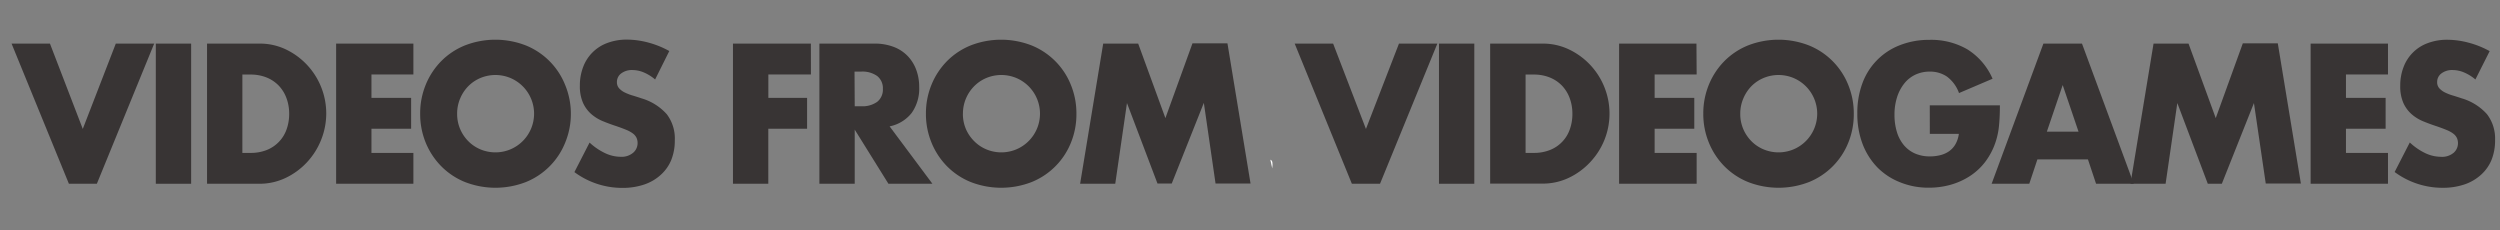 <svg id="Layer_1" data-name="Layer 1" xmlns="http://www.w3.org/2000/svg" viewBox="0 0 508 46.8"><rect x="0" y="0" width="508" height="46.8" fill="#808080" stroke="none"/><defs><style>.cls-1{isolation:isolate;}.cls-2{fill:#383434;}.cls-3{fill:#fff;}</style></defs><title>videosfromvideogames</title><g class="cls-1"><g class="cls-1"><path class="cls-2" d="M10.15,8.86l6.67,17.34L23.53,8.86h7.8L19.68,37.34H14L2.35,8.86Z"/><path class="cls-2" d="M38.84,8.86V37.34H31.66V8.86Z"/><path class="cls-2" d="M42.07,8.86H52.69A12.22,12.22,0,0,1,58,10a14.38,14.38,0,0,1,7.24,7.65,14.38,14.38,0,0,1,0,10.8A14.45,14.45,0,0,1,62.35,33,14.25,14.25,0,0,1,58,36.17a12.31,12.31,0,0,1-5.33,1.17H42.07Zm7.18,22.21H50.9a8.68,8.68,0,0,0,3.33-.6,7,7,0,0,0,4-4.17,9.25,9.25,0,0,0,.53-3.19,9,9,0,0,0-.55-3.17,7.34,7.34,0,0,0-1.56-2.53,7.12,7.12,0,0,0-2.47-1.66,8.59,8.59,0,0,0-3.3-.6H49.25Z"/><path class="cls-2" d="M84,15.13H75.48v4.76h8.06v6.27H75.48v4.91H84v6.27H68.3V8.86H84Z"/><path class="cls-2" d="M85.38,23.1a15.28,15.28,0,0,1,1.14-5.91,14.78,14.78,0,0,1,3.15-4.78,14.35,14.35,0,0,1,4.82-3.19,17.07,17.07,0,0,1,12.33,0,14.4,14.4,0,0,1,8,8A15.29,15.29,0,0,1,116,23.1,15.28,15.28,0,0,1,114.84,29a14.4,14.4,0,0,1-8,8,17.08,17.08,0,0,1-12.33,0,14.35,14.35,0,0,1-4.82-3.19A14.77,14.77,0,0,1,86.51,29,15.28,15.28,0,0,1,85.38,23.1Zm7.51,0a7.79,7.79,0,0,0,.62,3.14,7.92,7.92,0,0,0,1.69,2.49,7.58,7.58,0,0,0,2.47,1.64,7.9,7.9,0,0,0,6,0,7.87,7.87,0,0,0,0-14.54,7.91,7.91,0,0,0-6,0,7.61,7.61,0,0,0-2.47,1.64A7.92,7.92,0,0,0,93.51,20,7.79,7.79,0,0,0,92.89,23.1Z"/><path class="cls-2" d="M133.12,16.15a8.84,8.84,0,0,0-2.34-1.45,6.06,6.06,0,0,0-2.27-.47,3.61,3.61,0,0,0-2.27.68,2.14,2.14,0,0,0-.88,1.78,1.8,1.8,0,0,0,.44,1.25,3.83,3.83,0,0,0,1.15.85,9.62,9.62,0,0,0,1.61.62q.9.27,1.78.57a11,11,0,0,1,5.15,3.23,8.13,8.13,0,0,1,1.63,5.27,10.53,10.53,0,0,1-.71,4,8.26,8.26,0,0,1-2.09,3,9.55,9.55,0,0,1-3.37,2,13.65,13.65,0,0,1-4.52.7,16.3,16.3,0,0,1-9.71-3.21l3.08-6A12.42,12.42,0,0,0,123,31.14a7.47,7.47,0,0,0,3.11.72A3.64,3.64,0,0,0,128.7,31a2.56,2.56,0,0,0,.86-1.89,2.62,2.62,0,0,0-.22-1.11,2.4,2.4,0,0,0-.73-.87,5.85,5.85,0,0,0-1.34-.74q-.82-.34-2-.75-1.39-.45-2.73-1a8.52,8.52,0,0,1-2.38-1.45,6.73,6.73,0,0,1-1.69-2.29,8.29,8.29,0,0,1-.64-3.49,10.37,10.37,0,0,1,.68-3.83,8.26,8.26,0,0,1,4.91-4.85,11.05,11.05,0,0,1,4-.68,16.92,16.92,0,0,1,4.29.59A18.58,18.58,0,0,1,136,10.37Z"/><path class="cls-2" d="M164.78,15.13h-8.65v4.76H164v6.27h-7.88V37.34h-7.18V8.86h15.83Z"/><path class="cls-2" d="M189.47,37.34h-8.94l-6.85-11v11H166.5V8.86h11.18a10.69,10.69,0,0,1,4,.7,7.8,7.8,0,0,1,2.84,1.91,8.1,8.1,0,0,1,1.69,2.8,10,10,0,0,1,.57,3.4,8.54,8.54,0,0,1-1.52,5.27,7.62,7.62,0,0,1-4.49,2.74ZM173.68,21.59H175a5.12,5.12,0,0,0,3.26-.91,3.14,3.14,0,0,0,1.14-2.61,3.14,3.14,0,0,0-1.14-2.61,5.12,5.12,0,0,0-3.26-.91h-1.36Z"/><path class="cls-2" d="M188.15,23.1a15.28,15.28,0,0,1,1.14-5.91,14.78,14.78,0,0,1,3.15-4.78,14.35,14.35,0,0,1,4.82-3.19,17.07,17.07,0,0,1,12.33,0,14.4,14.4,0,0,1,8,8,15.29,15.29,0,0,1,1.14,5.91A15.28,15.28,0,0,1,217.61,29a14.4,14.4,0,0,1-8,8,17.08,17.08,0,0,1-12.33,0,14.35,14.35,0,0,1-4.82-3.19A14.77,14.77,0,0,1,189.29,29,15.28,15.28,0,0,1,188.15,23.1Zm7.51,0a7.79,7.79,0,0,0,.62,3.14A7.92,7.92,0,0,0,198,28.73a7.58,7.58,0,0,0,2.47,1.64,7.9,7.9,0,0,0,6,0,7.87,7.87,0,0,0,0-14.54,7.91,7.91,0,0,0-6,0A7.61,7.61,0,0,0,198,17.47,7.92,7.92,0,0,0,196.29,20,7.79,7.79,0,0,0,195.67,23.1Z"/><path class="cls-2" d="M219.48,37.34l4.69-28.48h7.11L236.81,24l5.5-15.19h7.11l4.69,28.48H247l-2.38-16.39-6.52,16.39H235.2L229,20.94l-2.38,16.39Z"/><path class="cls-2" d="M270.89,8.86l6.67,17.34,6.71-17.34h7.8L280.42,37.34H274.7L263.08,8.86Z"/><path class="cls-2" d="M299.58,8.86V37.34H292.4V8.86Z"/><path class="cls-2" d="M302.8,8.86h10.63A12.23,12.23,0,0,1,318.72,10,14.38,14.38,0,0,1,326,17.68a14.38,14.38,0,0,1,0,10.8A14.47,14.47,0,0,1,323.08,33a14.26,14.26,0,0,1-4.32,3.14,12.3,12.3,0,0,1-5.33,1.17H302.8ZM310,31.07h1.65a8.68,8.68,0,0,0,3.33-.6,6.95,6.95,0,0,0,4-4.17,9.23,9.23,0,0,0,.53-3.19,9,9,0,0,0-.55-3.17,7.35,7.35,0,0,0-1.56-2.53,7.12,7.12,0,0,0-2.47-1.66,8.59,8.59,0,0,0-3.3-.6H310Z"/><path class="cls-2" d="M344.76,15.13h-8.54v4.76h8.06v6.27h-8.06v4.91h8.54v6.27H329V8.86h15.72Z"/><path class="cls-2" d="M346.11,23.1a15.27,15.27,0,0,1,1.14-5.91,14.77,14.77,0,0,1,3.15-4.78,14.37,14.37,0,0,1,4.82-3.19,17.07,17.07,0,0,1,12.33,0,14.41,14.41,0,0,1,8,8,15.29,15.29,0,0,1,1.14,5.91A15.28,15.28,0,0,1,375.57,29a14.41,14.41,0,0,1-8,8,17.08,17.08,0,0,1-12.33,0,14.37,14.37,0,0,1-4.82-3.19A14.77,14.77,0,0,1,347.25,29,15.27,15.27,0,0,1,346.11,23.1Zm7.51,0a7.78,7.78,0,0,0,.62,3.14,7.92,7.92,0,0,0,1.69,2.49,7.57,7.57,0,0,0,2.47,1.64,7.9,7.9,0,0,0,6,0,7.87,7.87,0,0,0,0-14.54,7.91,7.91,0,0,0-6,0,7.6,7.6,0,0,0-2.47,1.64A7.92,7.92,0,0,0,354.25,20,7.78,7.78,0,0,0,353.62,23.1Z"/><path class="cls-2" d="M392.13,21.4h14.25q0,2.27-.18,4.12a15,15,0,0,1-.73,3.44,13.87,13.87,0,0,1-2.09,3.95,12.36,12.36,0,0,1-3.1,2.87,14.3,14.3,0,0,1-3.9,1.76,16.26,16.26,0,0,1-4.47.6A15.3,15.3,0,0,1,386,37,13.23,13.23,0,0,1,381.47,34a14,14,0,0,1-3-4.76,17,17,0,0,1-1.06-6.14,17.2,17.2,0,0,1,1-6.1,13.12,13.12,0,0,1,7.6-7.8,16,16,0,0,1,6-1.1A14.64,14.64,0,0,1,399.72,10a13.21,13.21,0,0,1,5.17,6l-6.82,2.91a7.13,7.13,0,0,0-2.47-3.36,6.07,6.07,0,0,0-3.46-1,6.78,6.78,0,0,0-2.93.62,6.38,6.38,0,0,0-2.25,1.78,8.59,8.59,0,0,0-1.47,2.78,11.62,11.62,0,0,0-.53,3.63,11.8,11.8,0,0,0,.46,3.36,7.68,7.68,0,0,0,1.37,2.68,6.22,6.22,0,0,0,2.27,1.76,7.47,7.47,0,0,0,3.15.62,8.47,8.47,0,0,0,2.05-.25,5.31,5.31,0,0,0,1.78-.79,4.46,4.46,0,0,0,1.3-1.42,5.8,5.8,0,0,0,.7-2.12h-5.9Z"/><path class="cls-2" d="M424.27,32.39H414l-1.65,4.95H404.7L415.22,8.86h7.84l10.52,28.48h-7.66Zm-1.91-5.63-3.22-9.48-3.22,9.48Z"/><path class="cls-2" d="M432.91,37.34,437.6,8.86h7.11L450.24,24l5.5-15.19h7.11l4.69,28.48h-7.14L458,20.94l-6.52,16.39h-2.86l-6.19-16.39-2.38,16.39Z"/><path class="cls-2" d="M485.24,15.13H476.7v4.76h8.06v6.27H476.7v4.91h8.54v6.27H469.52V8.86h15.72Z"/><path class="cls-2" d="M503,16.15a8.84,8.84,0,0,0-2.35-1.45,6.06,6.06,0,0,0-2.27-.47,3.61,3.61,0,0,0-2.27.68,2.14,2.14,0,0,0-.88,1.78,1.8,1.8,0,0,0,.44,1.25,3.85,3.85,0,0,0,1.15.85,9.65,9.65,0,0,0,1.61.62q.9.27,1.78.57a11.05,11.05,0,0,1,5.15,3.23A8.14,8.14,0,0,1,507,28.46a10.55,10.55,0,0,1-.71,4,8.27,8.27,0,0,1-2.09,3,9.55,9.55,0,0,1-3.37,2,13.66,13.66,0,0,1-4.53.7,16.3,16.3,0,0,1-9.71-3.21l3.08-6a12.44,12.44,0,0,0,3.19,2.19,7.47,7.47,0,0,0,3.12.72,3.64,3.64,0,0,0,2.62-.83,2.56,2.56,0,0,0,.86-1.89,2.62,2.62,0,0,0-.22-1.11,2.4,2.4,0,0,0-.73-.87,5.86,5.86,0,0,0-1.34-.74q-.82-.34-2-.75-1.39-.45-2.73-1a8.53,8.53,0,0,1-2.38-1.45,6.74,6.74,0,0,1-1.69-2.29,8.29,8.29,0,0,1-.64-3.49,10.37,10.37,0,0,1,.68-3.83,8.26,8.26,0,0,1,4.91-4.85,11.06,11.06,0,0,1,4-.68,16.92,16.92,0,0,1,4.29.59,18.57,18.57,0,0,1,4.29,1.72Z"/></g></g><path class="cls-3" d="M258.13,32.45c.43.15.54.62.39,1.77Z"/></svg>